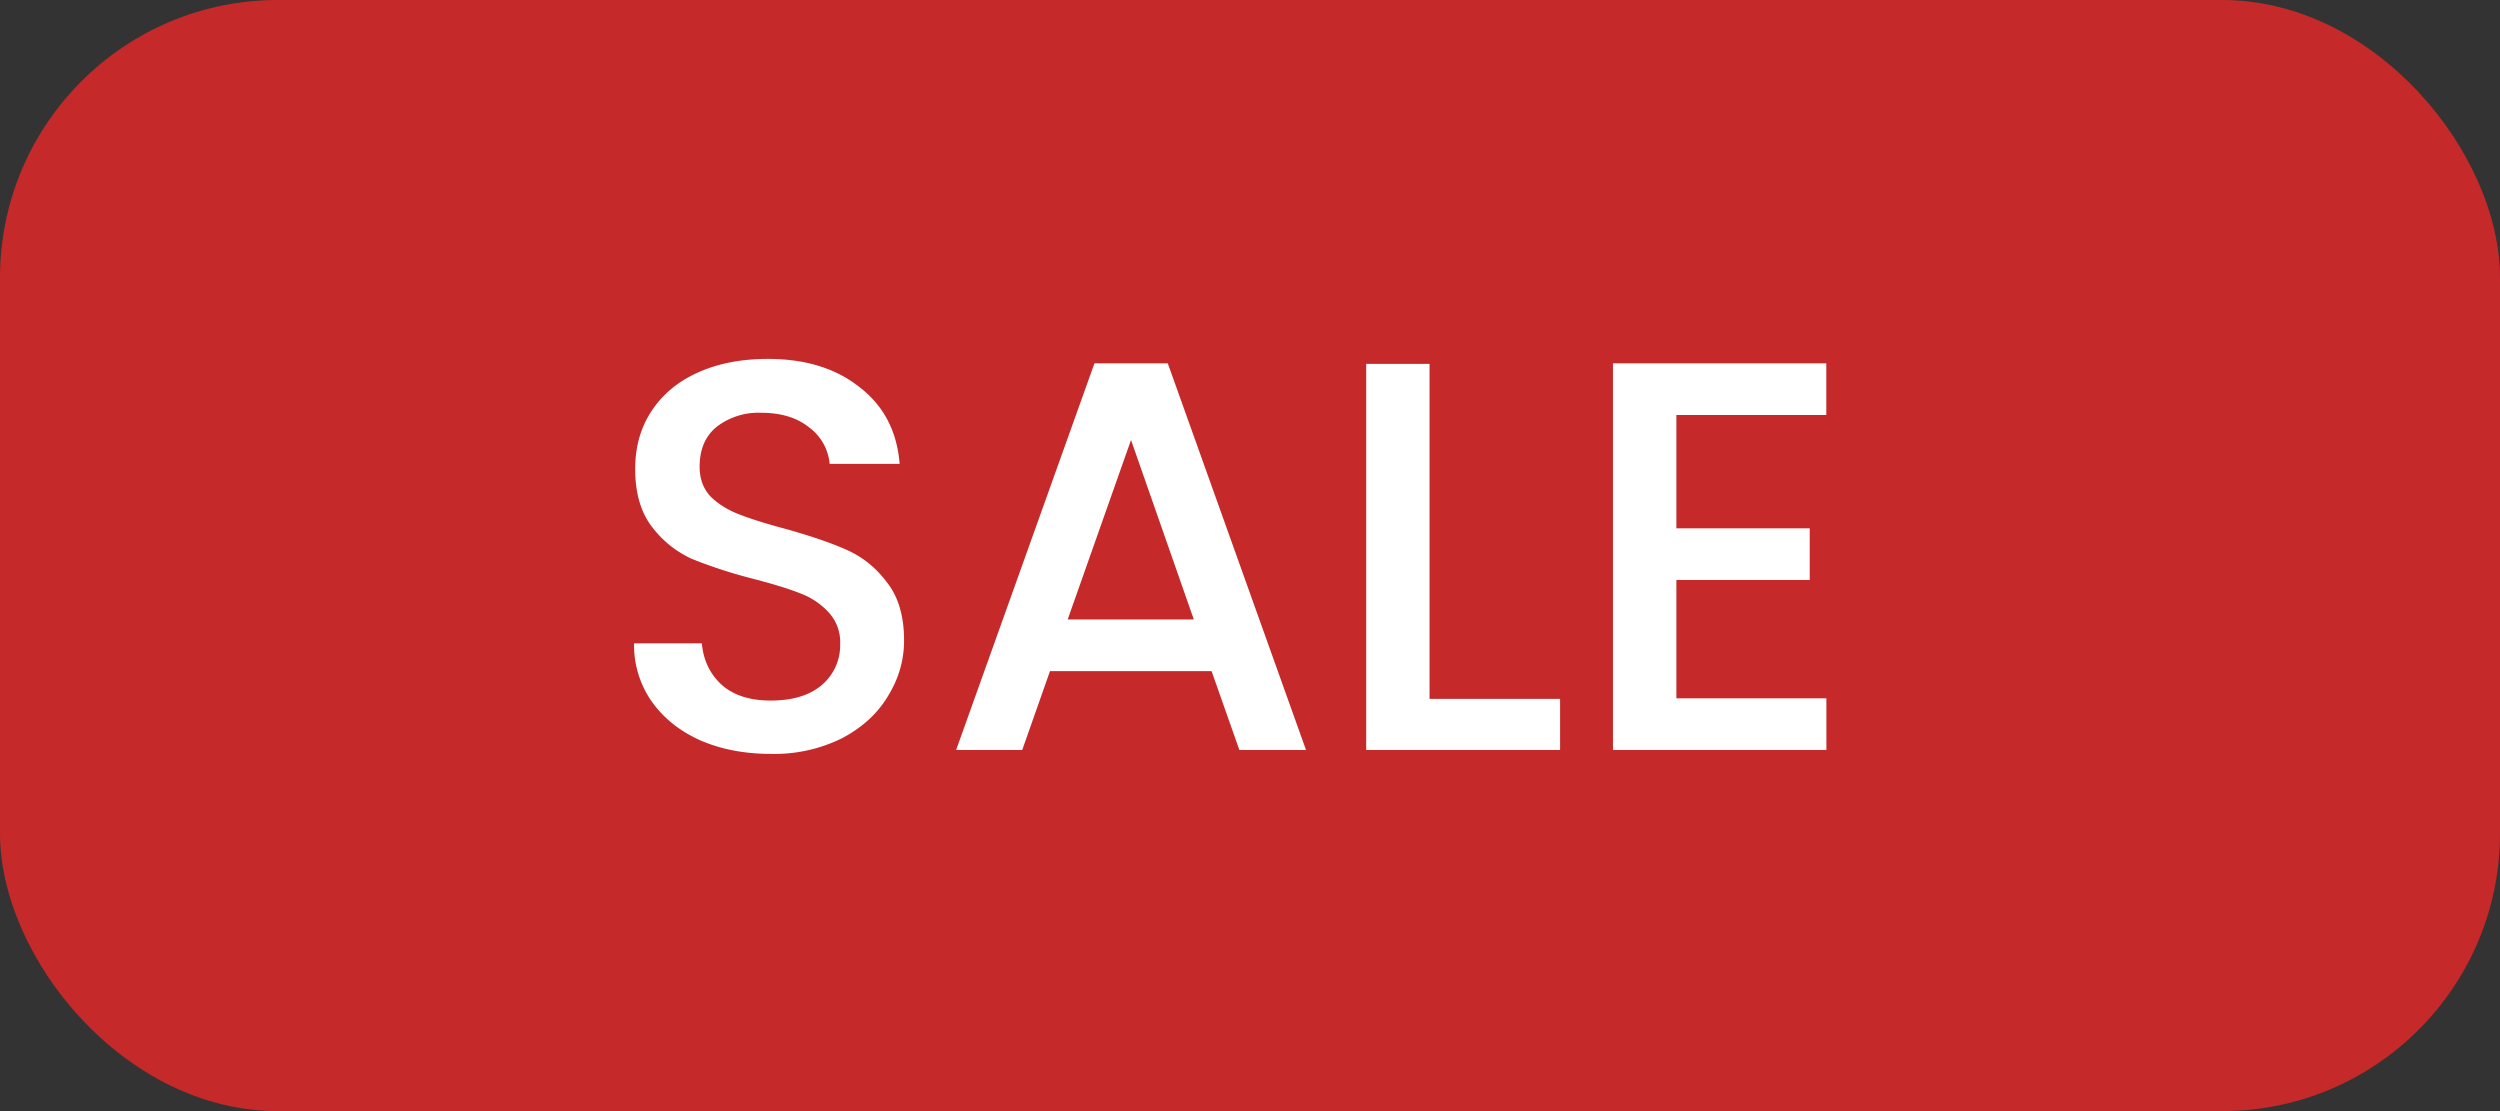 <?xml version="1.0" encoding="UTF-8"?>
<svg xmlns="http://www.w3.org/2000/svg" width="27" height="12" fill="none" viewBox="0 0 27 12">
  <rect x="0" y="0" width="27" height="12" fill="#333333" stroke="none"/>
  <rect width="27" height="12" fill="#C52929" rx="3"></rect>
  <path fill="#fff" d="M8.324 8.142c-.28 0-.532-.048-.756-.144-.224-.1-.4-.24-.528-.42a1.059 1.059 0 0 1-.192-.63h.732c.016.18.086.328.21.444.128.116.306.174.534.174.236 0 .42-.056.552-.168a.565.565 0 0 0 .198-.444.475.475 0 0 0-.126-.342.792.792 0 0 0-.306-.204c-.12-.048-.288-.1-.504-.156a5.248 5.248 0 0 1-.666-.216 1.127 1.127 0 0 1-.432-.348c-.12-.156-.18-.364-.18-.624 0-.24.06-.45.18-.63s.288-.318.504-.414c.216-.096.466-.144.75-.144.404 0 .734.102.99.306.26.2.404.476.432.828H8.96a.548.548 0 0 0-.216-.39c-.132-.108-.306-.162-.522-.162a.74.74 0 0 0-.48.15c-.124.1-.186.244-.186.432 0 .128.038.234.114.318.08.08.18.144.3.192.12.048.284.1.492.156.276.076.5.152.672.228.176.076.324.194.444.354.124.156.186.366.186.63 0 .212-.058.412-.174.6-.112.188-.278.34-.498.456a1.648 1.648 0 0 1-.768.168Zm4.761-.894H11.34l-.3.852h-.714l1.494-4.176h.792L14.105 8.1h-.72l-.3-.852Zm-.192-.558-.678-1.938-.684 1.938h1.362Zm2.546.858h1.41V8.1h-2.094V3.93h.684v3.618Zm2.666-3.066v1.224h1.44v.558h-1.44v1.278h1.62V8.1H17.42V3.924h2.304v.558h-1.62Z"></path>
</svg>
